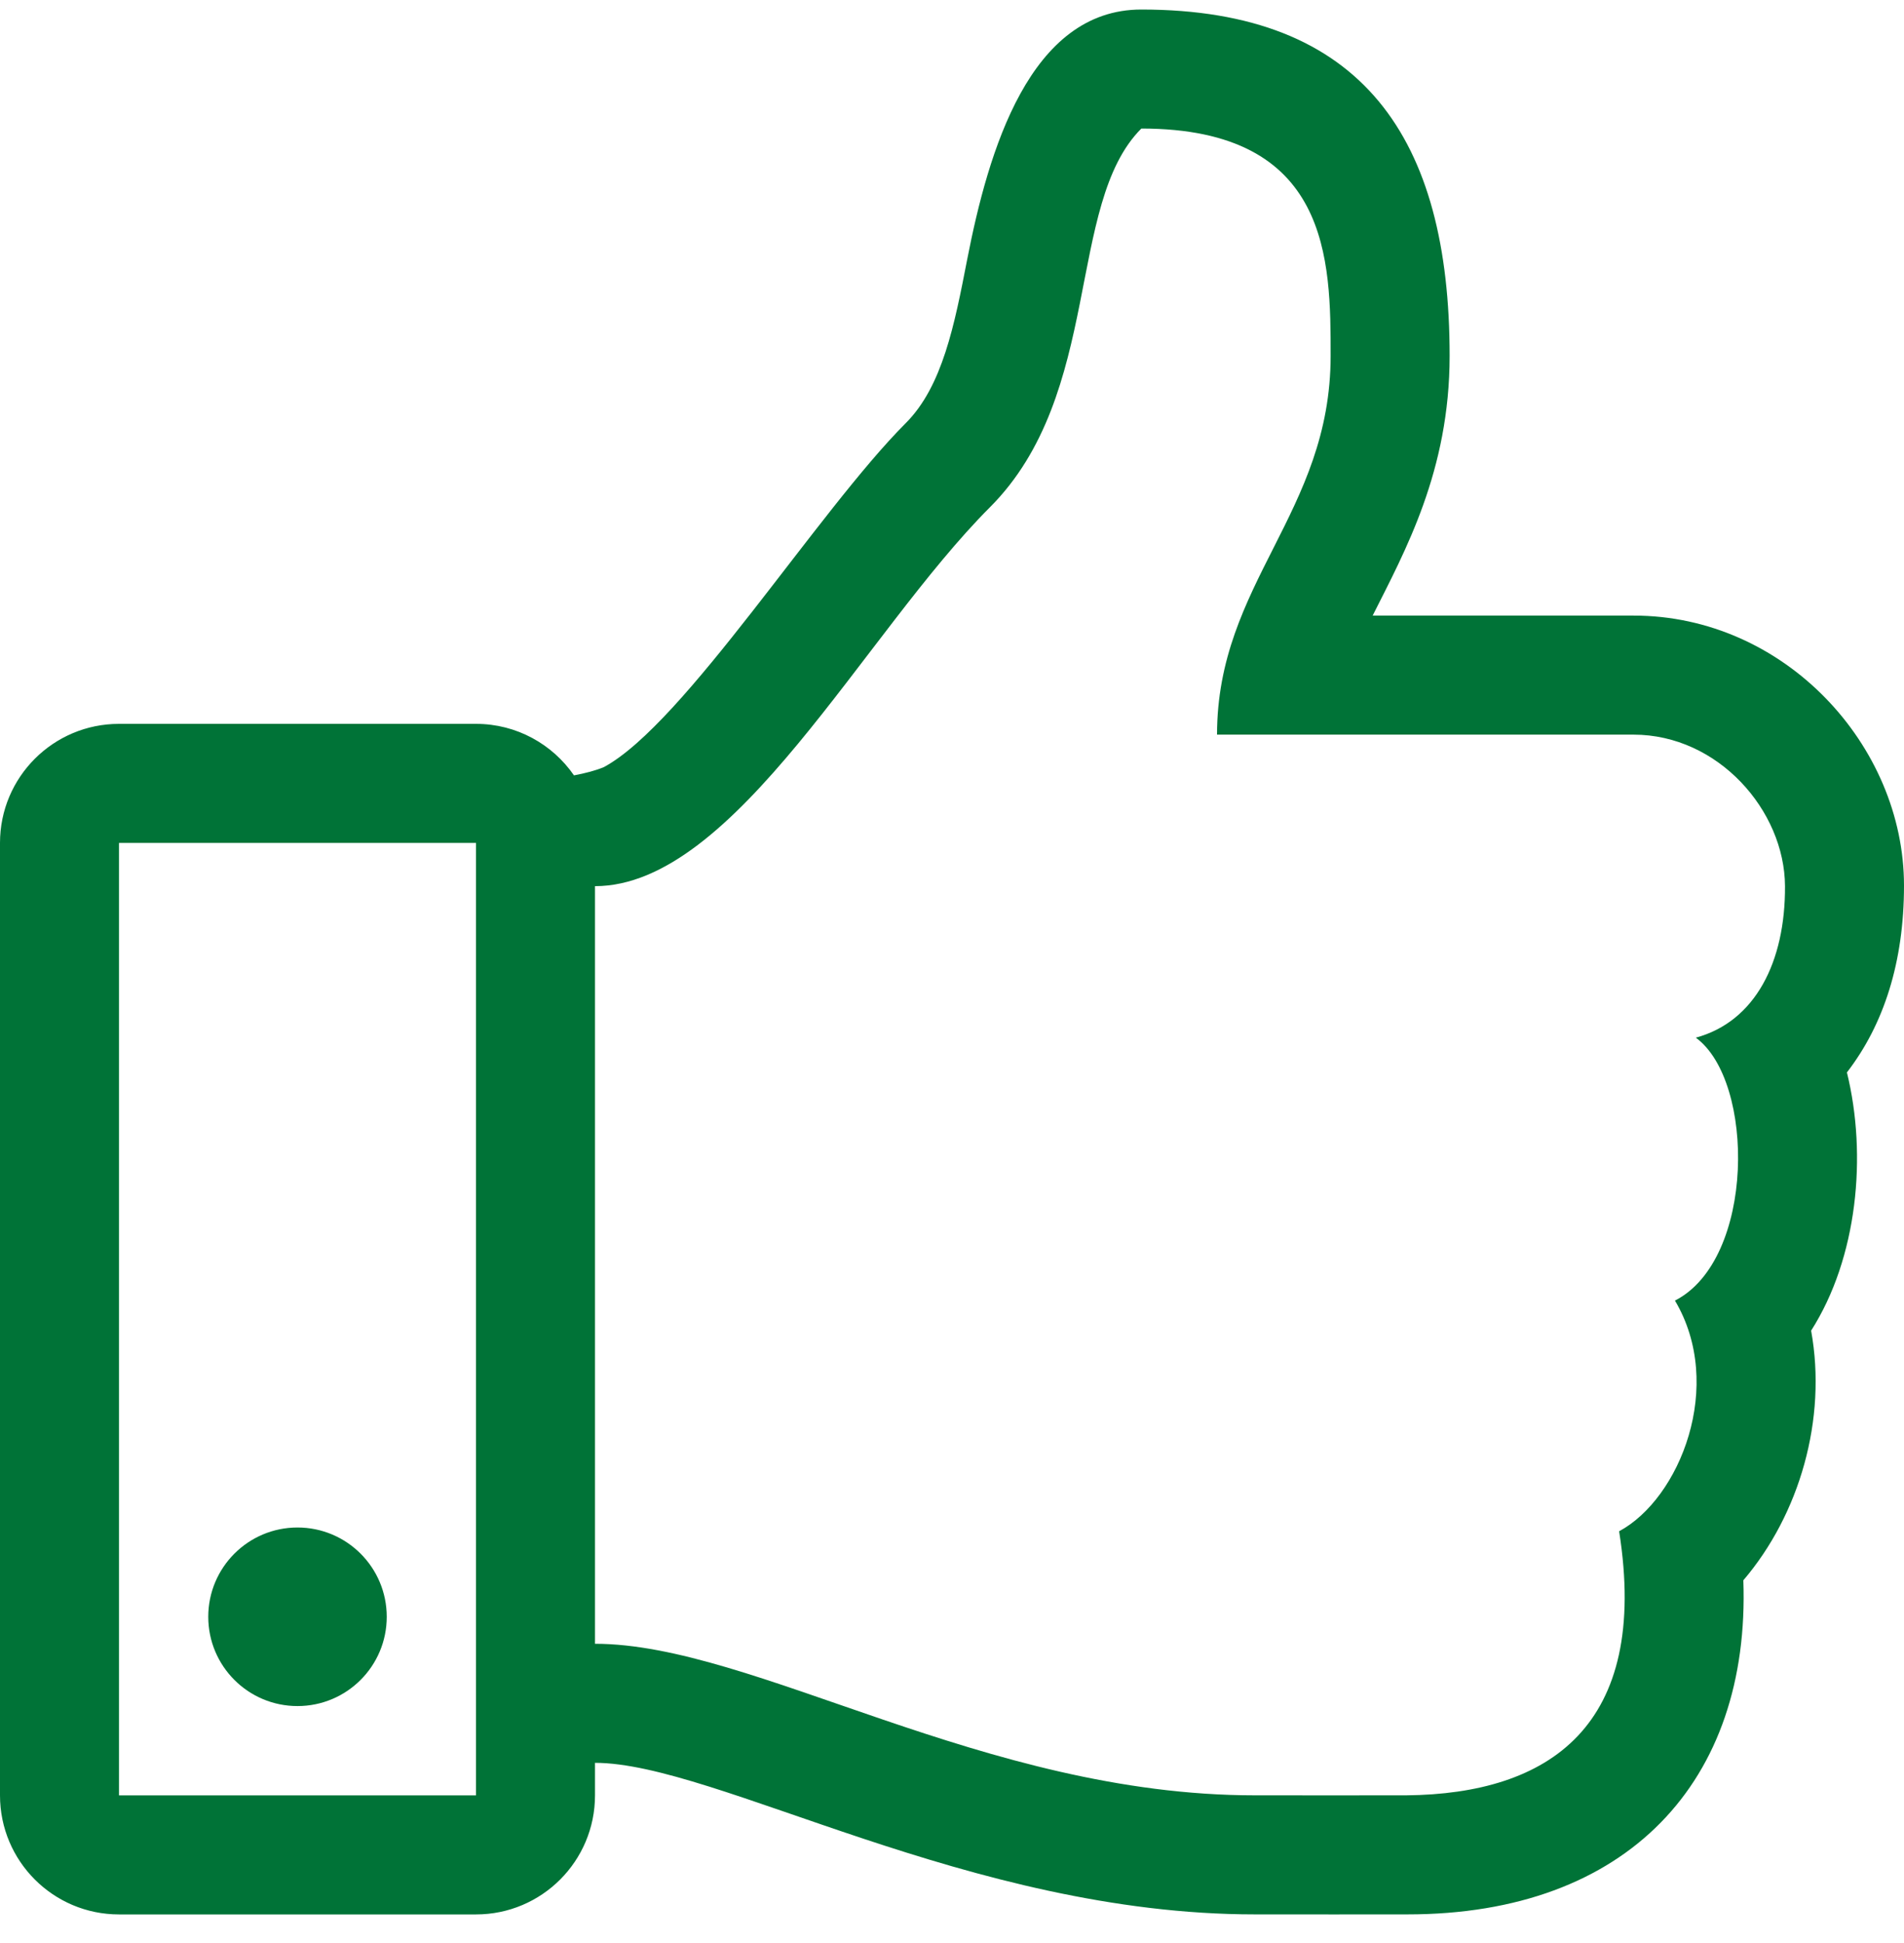 <?xml version="1.0" encoding="UTF-8"?>
<svg width="50px" height="51px" viewBox="0 0 50 51" version="1.1" xmlns="http://www.w3.org/2000/svg" xmlns:xlink="http://www.w3.org/1999/xlink">
    <!-- Generator: Sketch 55.2 (78181) - https://sketchapp.com -->
    <title></title>
    <desc>Created with Sketch.</desc>
    <g id="Page-1" stroke="none" stroke-width="1" fill="none" fill-rule="evenodd">
        <g id="ABOUT-US-" transform="translate(-697, -1803)" fill="#007337" fill-rule="nonzero">
            <path d="M745.501,1831.149 C746.038,1833.33 745.778,1836.02 744.561,1837.927 C744.982,1840.248 744.259,1842.749 742.781,1844.48 C742.969,1849.744 739.749,1853.25 733.96,1853.249 C733.631,1853.252 730.492,1853.249 729.955,1853.249 C722.458,1853.251 715.798,1849.271 712.625,1849.271 L712.625,1850.125 C712.625,1851.851 711.226,1853.25 709.5,1853.25 L700.125,1853.25 C698.399,1853.25 697,1851.851 697,1850.125 L697,1825.125 C697,1823.399 698.399,1822 700.125,1822 L709.5,1822 C710.567,1822 711.509,1822.536 712.073,1823.352 C712.371,1823.296 712.644,1823.225 712.858,1823.135 C714.969,1822 718.483,1816.409 720.785,1814.107 C721.751,1813.141 722.066,1811.525 722.398,1809.815 C722.955,1806.953 724.042,1803.25 726.972,1803.25 C732.793,1803.25 735.068,1806.636 735.068,1812.34 C735.068,1815.358 733.899,1817.462 733.047,1819.158 L739.898,1819.158 C743.868,1819.158 747,1822.566 747,1826.245 C747,1828.25 746.471,1829.892 745.501,1831.149 Z M700.125,1850.125 L709.5,1850.125 L709.5,1825.125 L700.125,1825.125 L700.125,1850.125 Z M741.533,1830.237 C743.094,1829.813 743.885,1828.249 743.875,1826.26 C743.865,1824.272 742.117,1822.283 739.898,1822.283 L728.96,1822.283 C728.96,1818.306 731.943,1816.46 731.943,1812.34 C731.943,1809.843 731.943,1806.374 726.972,1806.374 C724.983,1808.363 725.977,1813.334 722.994,1816.317 C719.686,1819.626 716.307,1826.26 712.625,1826.26 L712.625,1846.146 C716.796,1846.146 722.833,1850.124 729.955,1850.124 C730.294,1850.124 733.608,1850.127 733.932,1850.124 C737.667,1850.088 740.329,1848.324 739.519,1843.193 C741.117,1842.335 742.306,1839.361 740.985,1837.138 C743.094,1836.063 743.094,1831.375 741.533,1830.237 Z M707.156,1845.438 C707.156,1846.732 706.107,1847.781 704.812,1847.781 C703.518,1847.781 702.469,1846.732 702.469,1845.438 C702.469,1844.143 703.518,1843.094 704.812,1843.094 C706.107,1843.094 707.156,1844.143 707.156,1845.438 Z" id=""></path>
        </g>
    </g>
</svg>